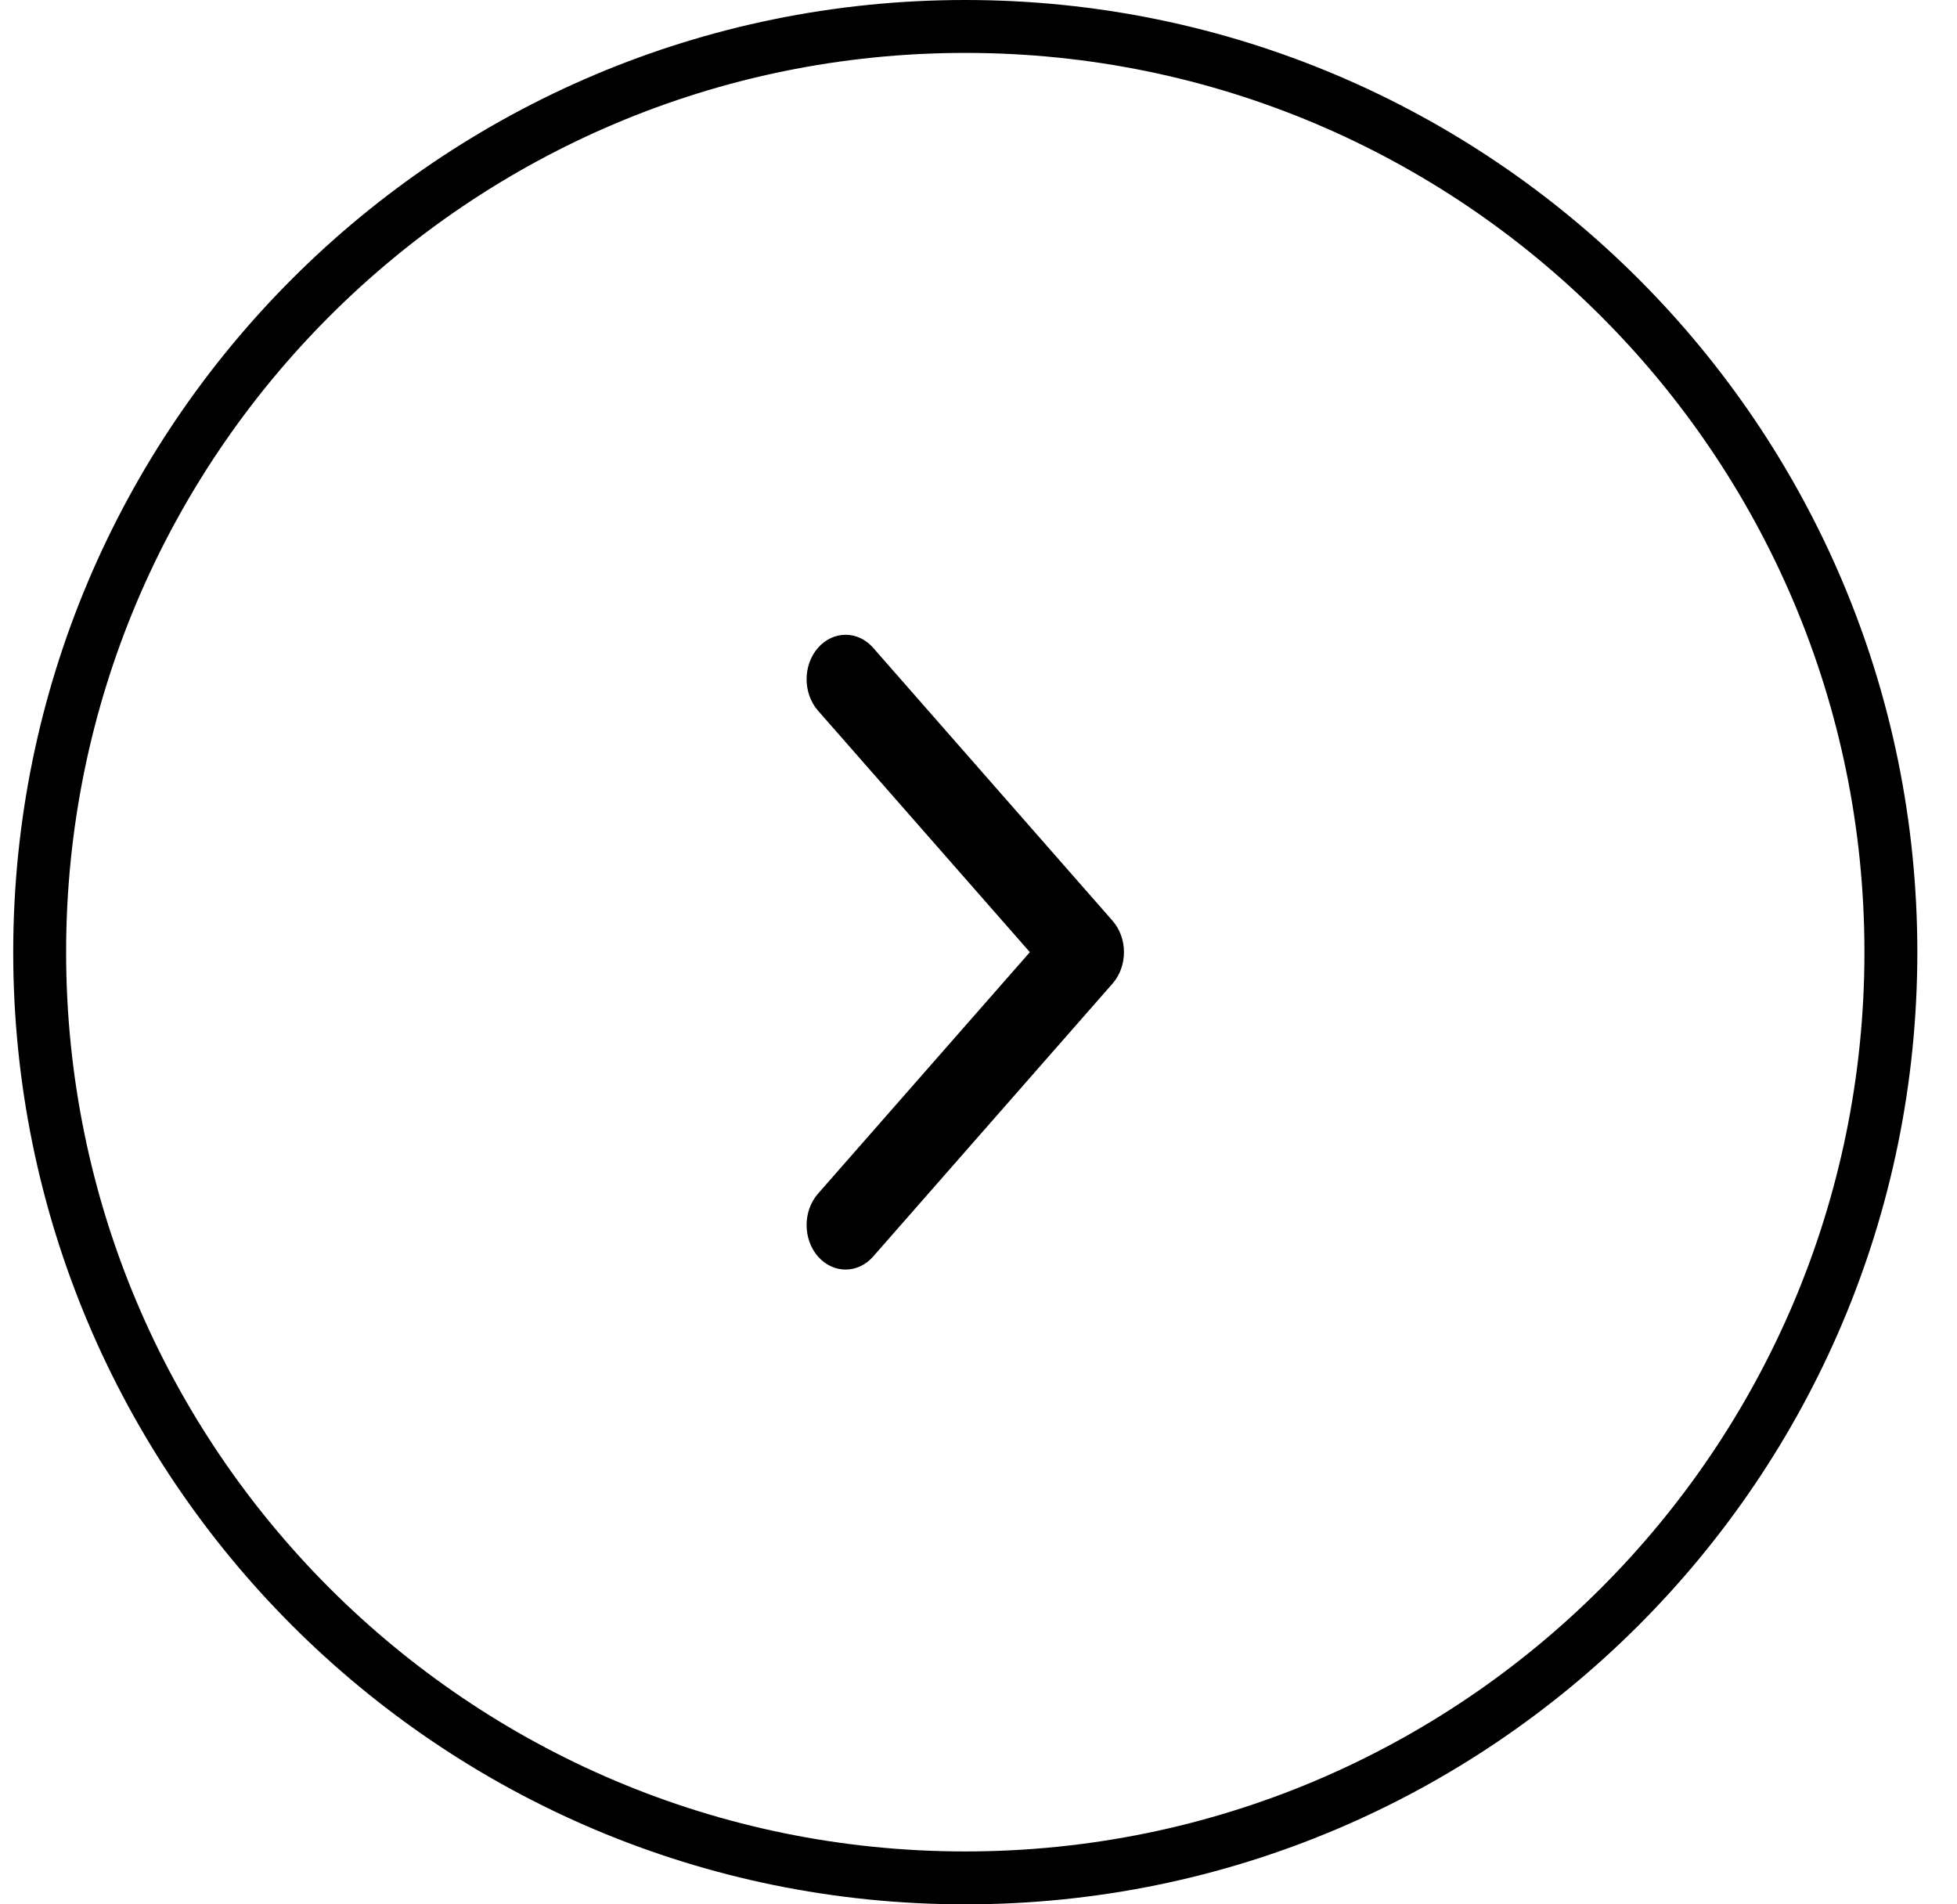 <svg width="37" height="36" viewBox="0 0 37 36" fill="none" xmlns="http://www.w3.org/2000/svg">
<path d="M18.25 0.5C8.585 0.5 0.75 8.335 0.75 18C0.75 27.665 8.585 35.5 18.25 35.5C27.915 35.5 35.75 27.665 35.75 18C35.75 8.335 27.915 0.5 18.25 0.5Z" stroke="black"/>
<path d="M21.034 18.594L16.508 23.754C16.22 24.082 15.754 24.082 15.466 23.754C15.178 23.426 15.178 22.893 15.466 22.565L19.471 18L15.466 13.435C15.178 13.106 15.178 12.574 15.466 12.246C15.754 11.918 16.221 11.918 16.508 12.246L21.034 17.406C21.178 17.57 21.25 17.785 21.25 18C21.25 18.215 21.178 18.43 21.034 18.594Z" fill="black"/>
</svg>
